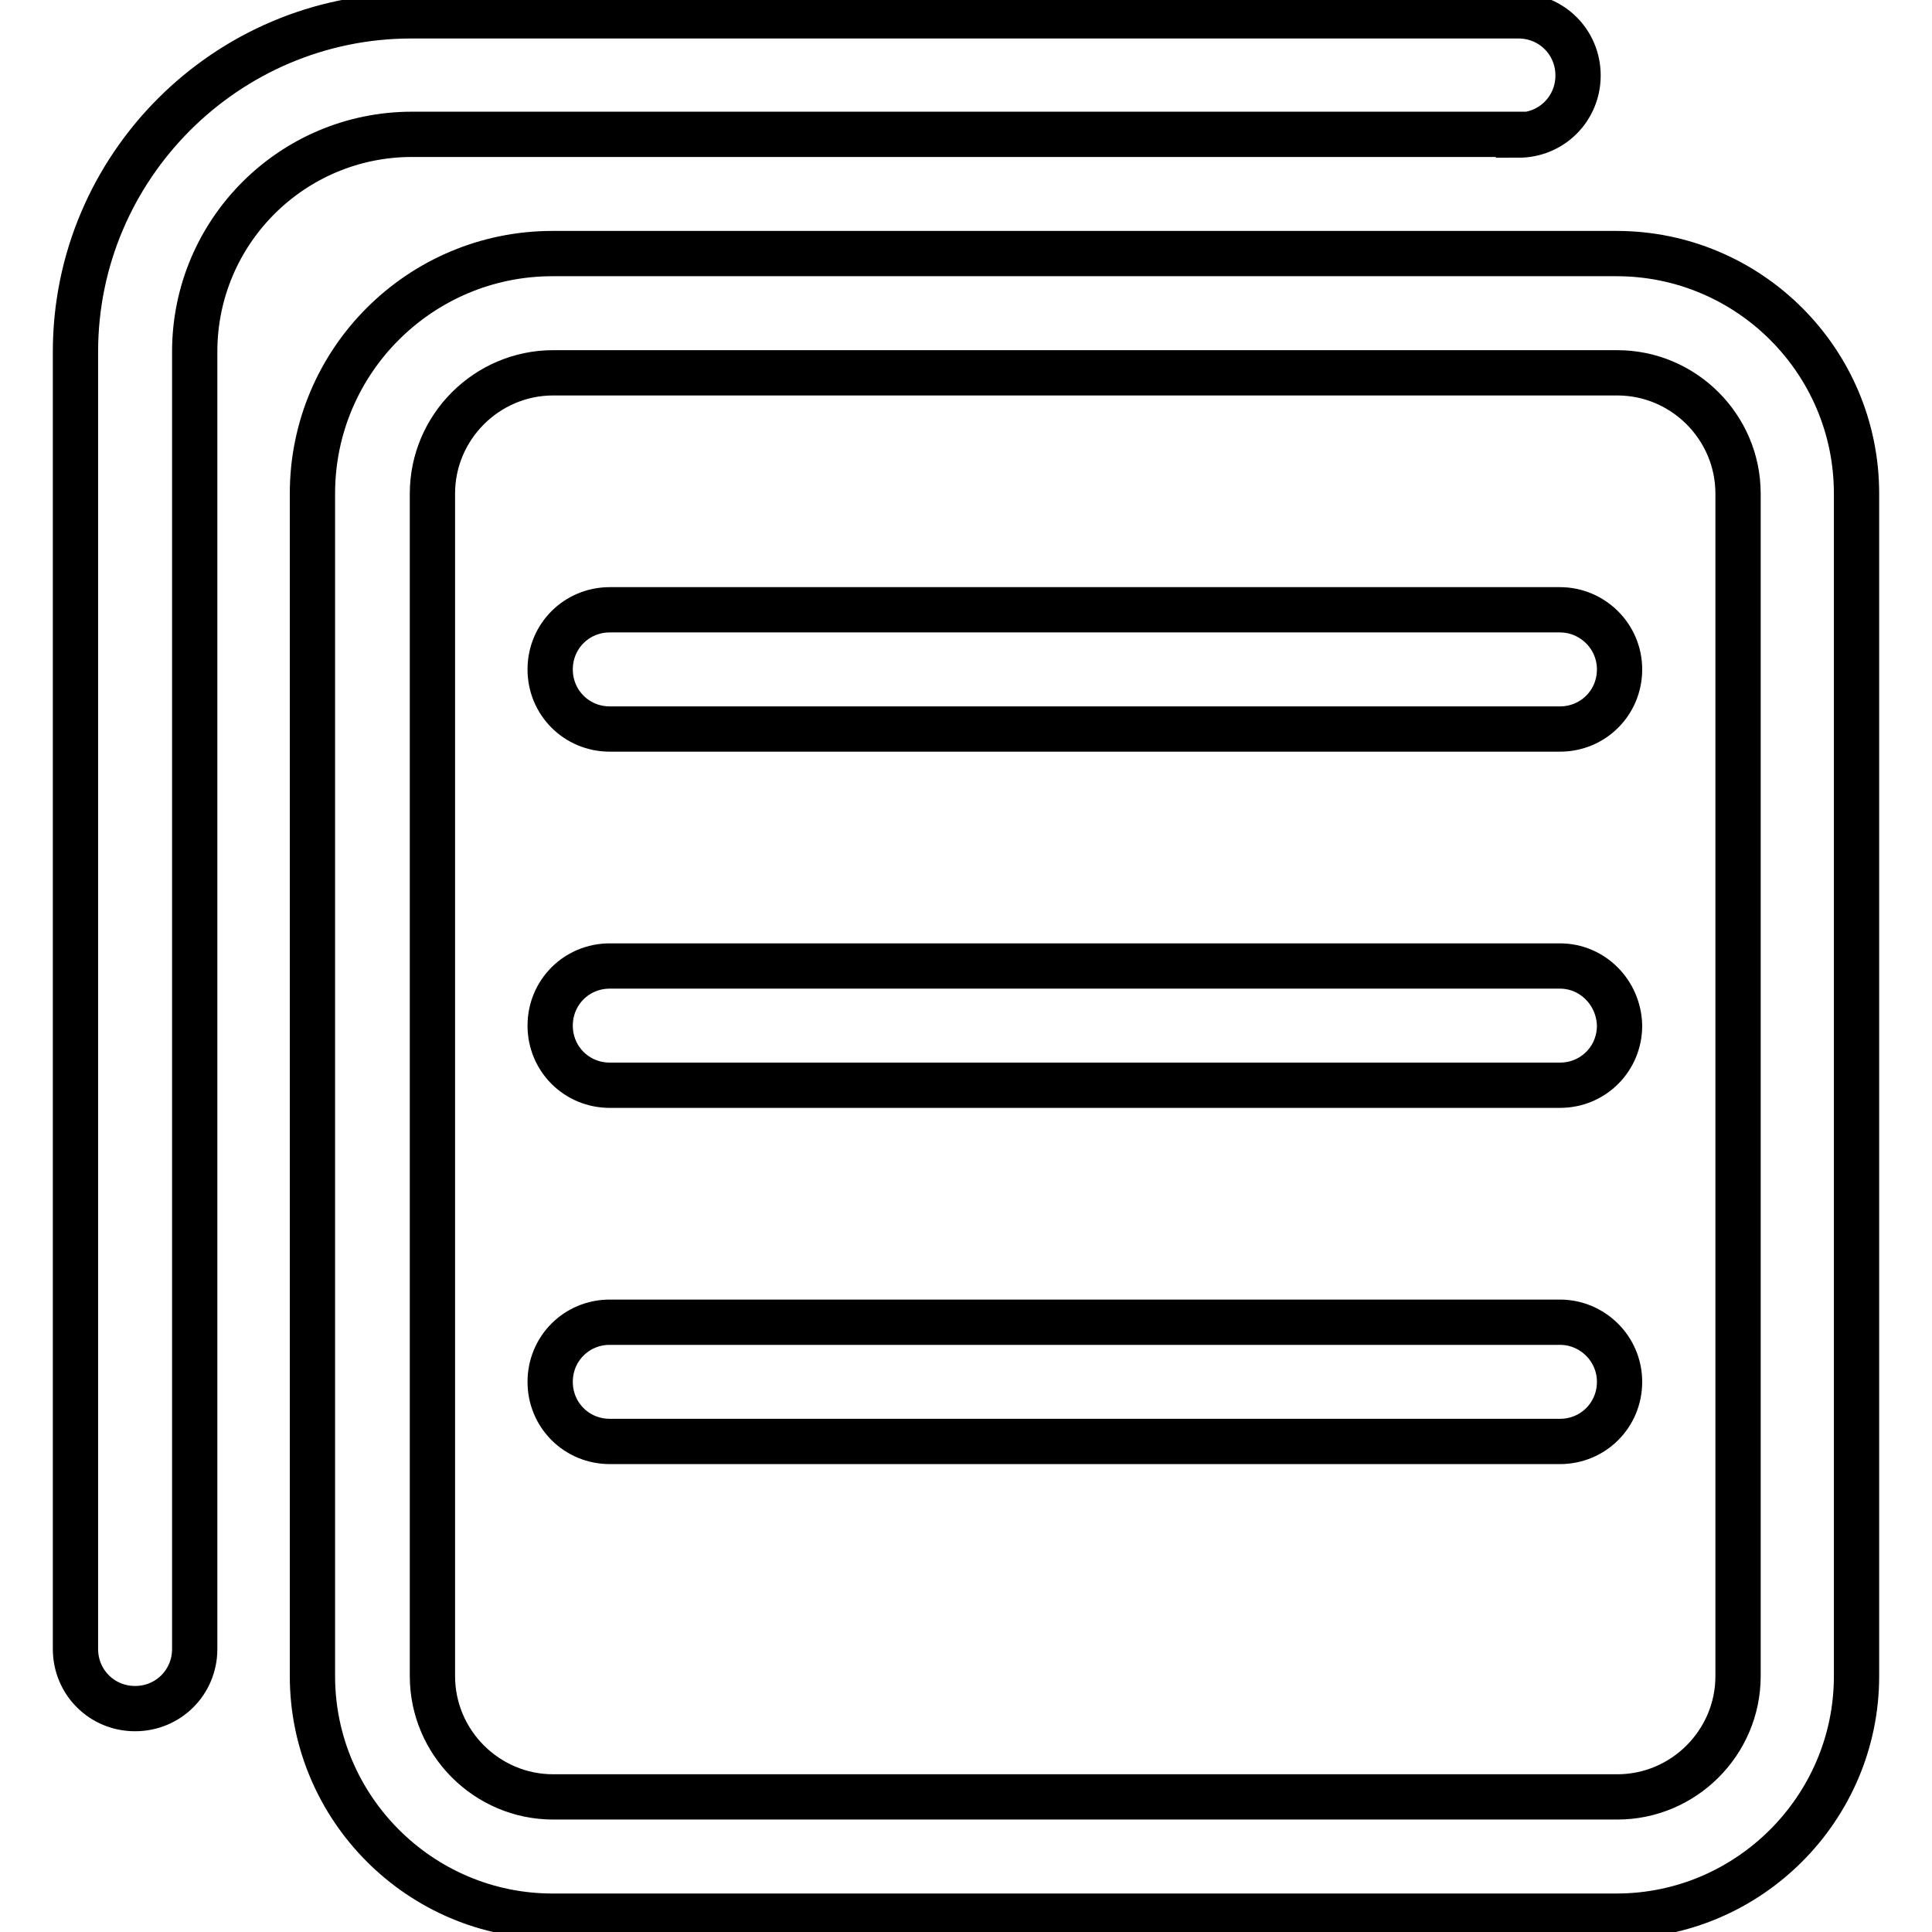 <?xml version="1.0" encoding="utf-8"?>
<!-- Svg Vector Icons : http://www.onlinewebfonts.com/icon -->
<!DOCTYPE svg PUBLIC "-//W3C//DTD SVG 1.1//EN" "http://www.w3.org/Graphics/SVG/1.1/DTD/svg11.dtd">
<svg version="1.1" xmlns="http://www.w3.org/2000/svg" xmlns:xlink="http://www.w3.org/1999/xlink" x="0px" y="0px" viewBox="0 0 256 256" enable-background="new 0 0 256 256" xml:space="preserve">
<g> <path stroke-width="6" fill-opacity="0" stroke="#000000"  d="M214.2,33.6h-141c-17.5,0-31.8,14.2-31.8,31.8v156.7c0,17.5,14.3,31.8,31.8,31.8h141 c17.5,0,31.8-14.3,31.8-31.8V65.4C246,47.8,231.7,33.6,214.2,33.6z M230.3,222.1c0,8.8-7.2,16-16,16h-141c-8.8,0-16-7.2-16-16V65.4 c0-8.8,7.2-16,16-16h141c8.8,0,16,7.2,16,16V222.1z M206.7,80.8H80.8c-4.4,0-7.9,3.5-7.9,7.9s3.5,7.9,7.9,7.9h125.9 c4.4,0,7.9-3.5,7.9-7.9S211,80.8,206.7,80.8z M206.7,128H80.8c-4.4,0-7.9,3.5-7.9,7.9c0,4.4,3.5,7.9,7.9,7.9h125.9 c4.4,0,7.9-3.5,7.9-7.9C214.5,131.5,211,128,206.7,128z M206.7,175.2H80.8c-4.4,0-7.9,3.5-7.9,7.9s3.5,7.9,7.9,7.9h125.9 c4.4,0,7.9-3.5,7.9-7.9S211,175.2,206.7,175.2z M201.2,17.9c4.4,0,7.9-3.5,7.9-7.9s-3.5-7.9-7.9-7.9H54.5C30,2.1,10,22.1,10,46.6 v171.9c0,4.4,3.5,7.9,7.9,7.9s7.9-3.5,7.9-7.9V46.6c0-15.9,12.9-28.8,28.8-28.8H201.2z"/></g>
</svg>